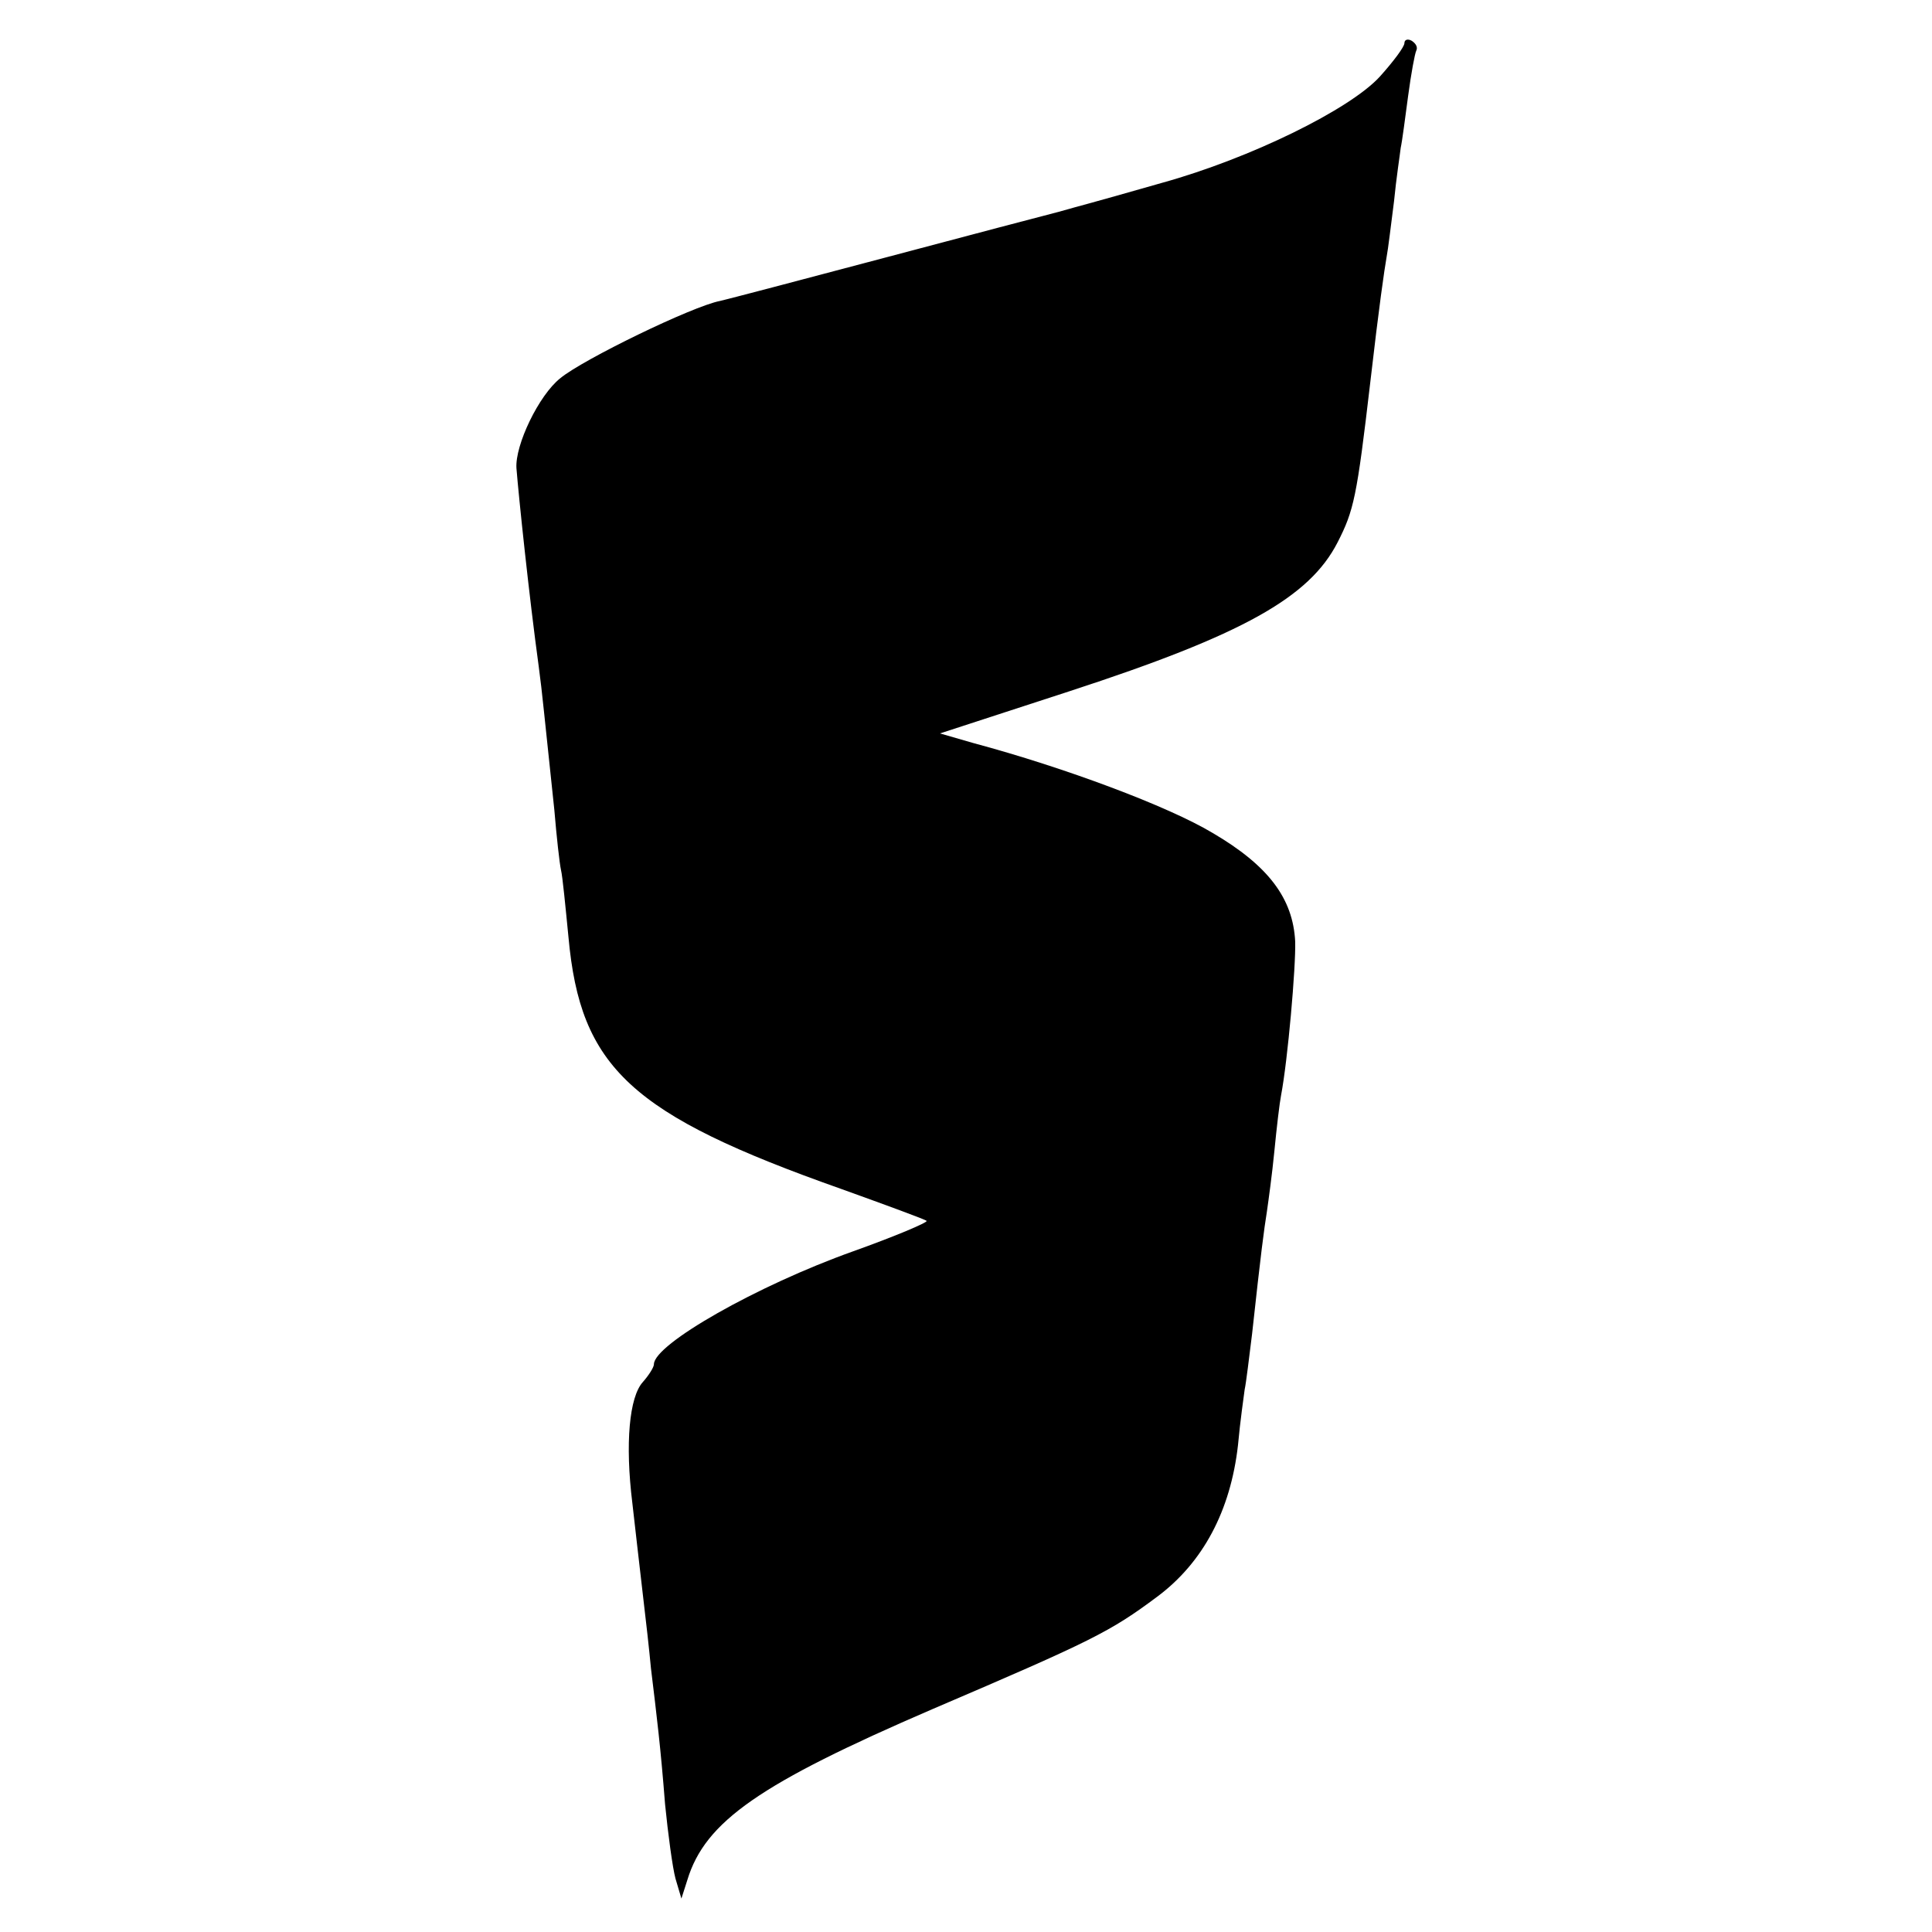 <?xml version="1.0" standalone="no"?>
<!DOCTYPE svg PUBLIC "-//W3C//DTD SVG 20010904//EN"
 "http://www.w3.org/TR/2001/REC-SVG-20010904/DTD/svg10.dtd">
<svg version="1.0" xmlns="http://www.w3.org/2000/svg"
 width="260pt" height="260pt" viewBox="0 0 260 260"
 preserveAspectRatio="xMidYMid meet">
<g transform="translate(0,260) scale(0.1,-0.1)"
fill="#000000" stroke="none">
<path d="M1890 2542 c0 -5 -15 -25 -33 -45 -40 -44 -174 -110 -293 -143 -112
-32 -104 -29 -139 -39 -16 -4 -122 -32 -235 -62 -113 -30 -212 -56 -221 -58
-37 -7 -185 -79 -215 -104 -29 -23 -61 -90 -59 -121 3 -38 17 -172 30 -267 5
-37 7 -62 21 -193 3 -36 7 -72 9 -81 2 -8 6 -49 10 -90 16 -176 84 -239 367
-339 61 -22 113 -41 115 -43 2 -2 -43 -21 -99 -41 -129 -46 -268 -125 -268
-152 0 -4 -7 -15 -15 -24 -18 -20 -24 -82 -14 -163 4 -34 10 -89 14 -122 4
-33 9 -78 11 -100 8 -66 13 -106 19 -183 4 -40 10 -85 14 -100 l8 -27 8 25
c24 79 98 130 330 230 215 92 239 104 302 151 62 46 99 116 109 204 3 33 8 67
9 75 2 9 6 43 10 75 12 110 16 140 20 165 2 14 7 50 10 81 3 31 7 65 9 75 9
47 20 173 19 207 -3 58 -36 102 -111 146 -60 36 -199 88 -322 121 l-45 13 175
57 c233 76 322 126 360 200 22 43 26 61 44 215 12 104 19 152 22 169 2 10 6
44 10 75 3 31 8 63 9 72 2 9 6 40 10 70 4 30 9 57 11 61 2 4 0 9 -6 13 -5 3
-10 2 -10 -3z"/>
</g>
</svg>
